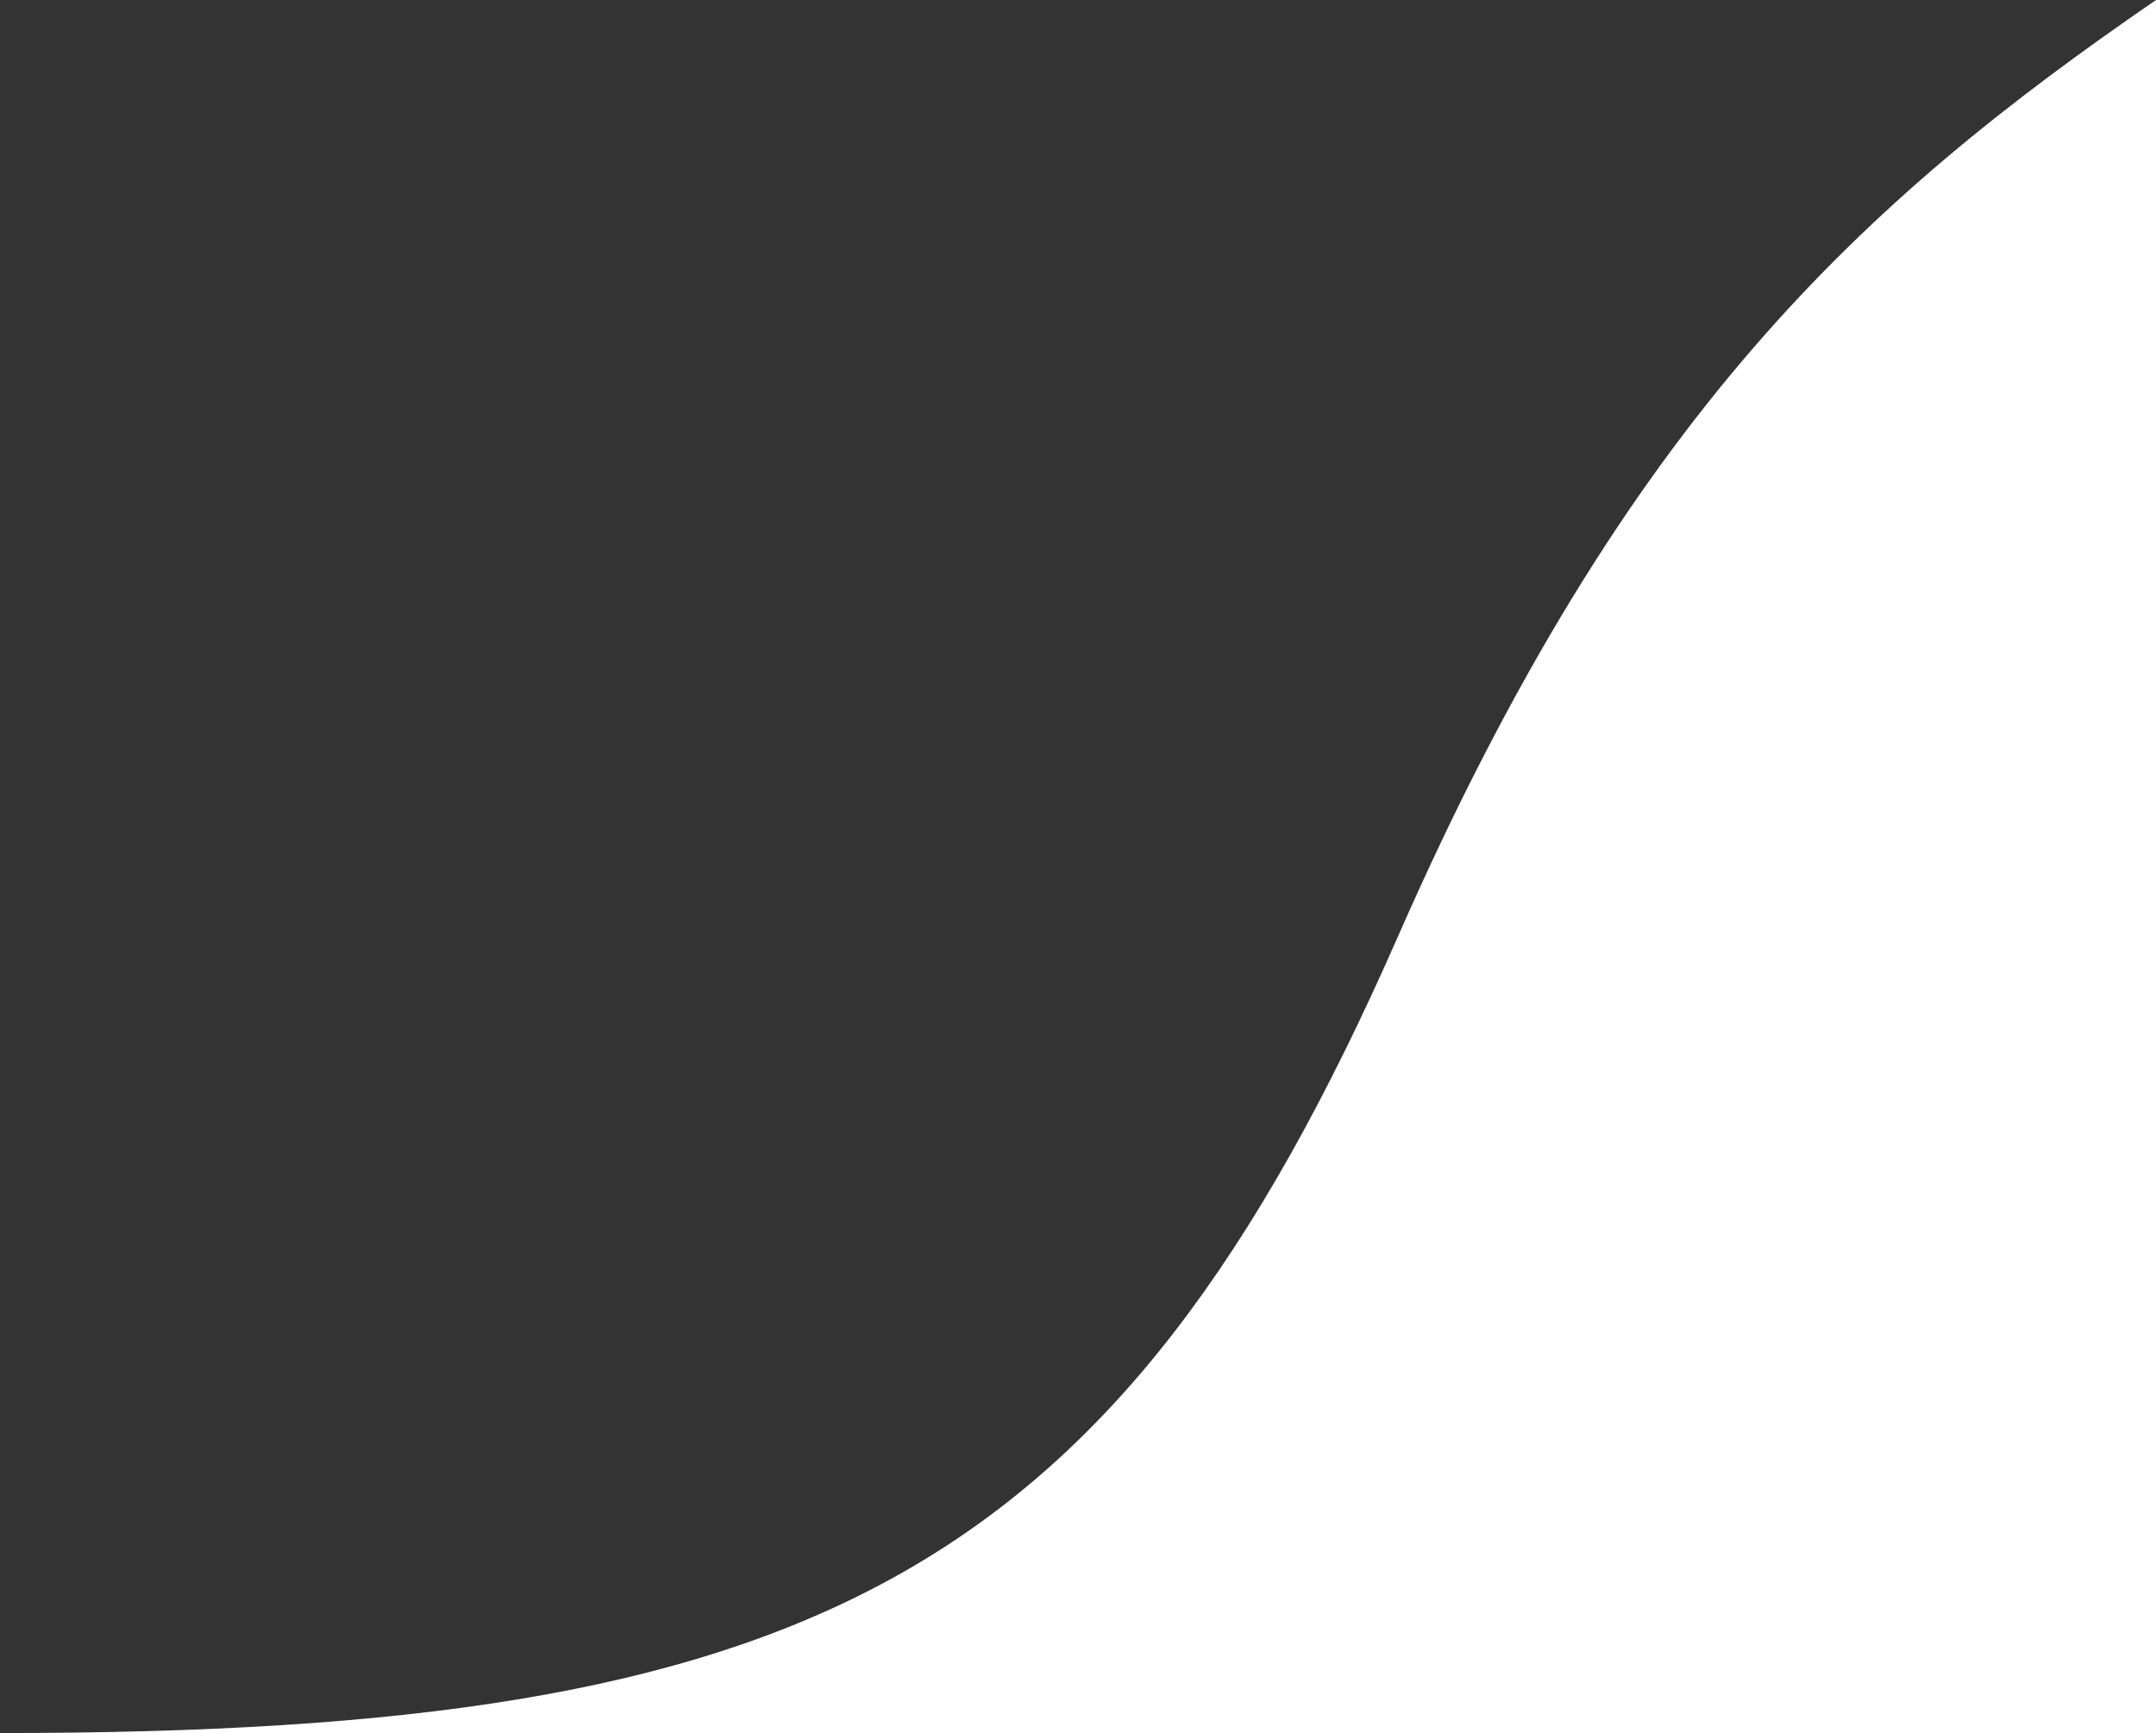 <svg xmlns="http://www.w3.org/2000/svg" fill="none" preserveAspectRatio="none" viewBox="0 0 796 640"><rect x="0" y="0" width="796" height="640" fill="#333333" stroke="none"/><path fill="#fff" fill-rule="evenodd" d="M796 640V0C687.867 74.326 600.625 153.442 516.199 345.672 411.954 583.024 299.105 640 .231 640H796Z" clip-rule="evenodd"/></svg>